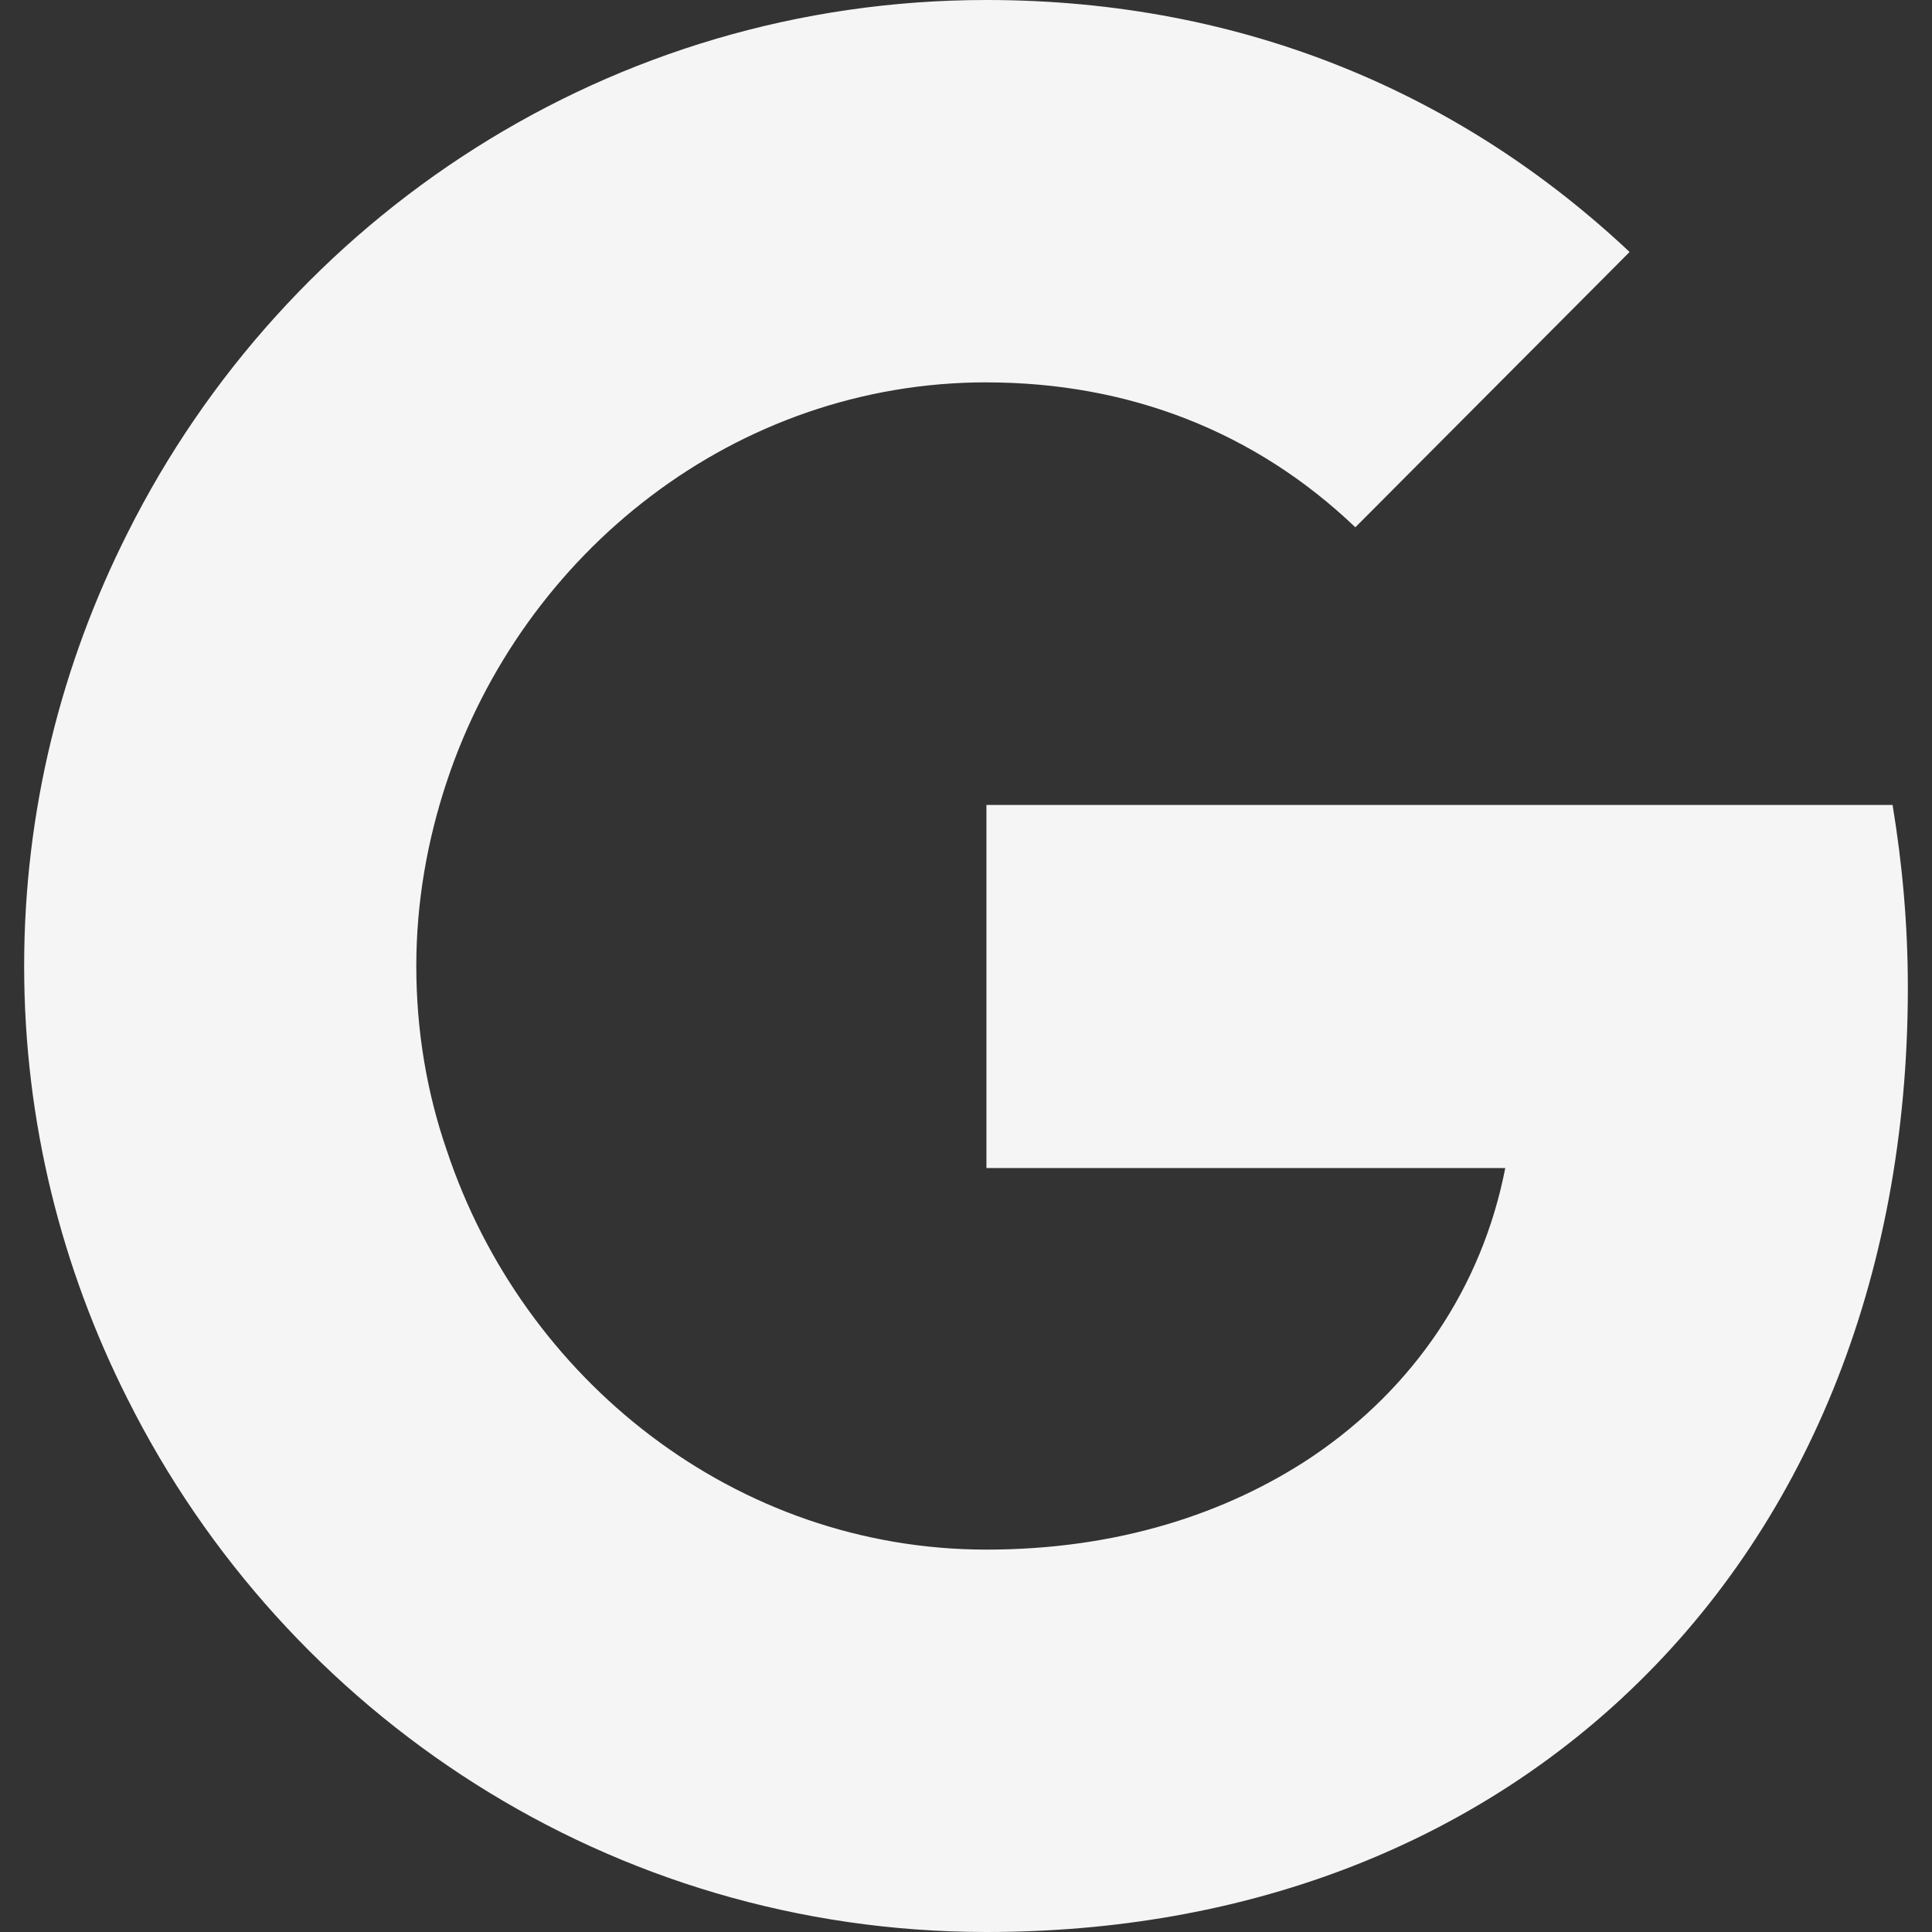 <?xml version="1.0" encoding="UTF-8"?> <svg xmlns="http://www.w3.org/2000/svg" width="40" height="40" fill="none" viewBox="0 0 40 40"><rect x="0" y="0" width="40" height="40" fill="#333333" stroke="none"/><path fill="#f5f5f5" d="M39.5 20.449c0-1.317-.116-2.567-.316-3.783H20.423v7.517h10.742c-.481 2.467-1.893 4.55-3.985 5.967v5h6.409c3.752-3.483 5.911-8.617 5.911-14.7Z"></path><path fill="#f5f5f5" d="M20.424 40c5.379 0 9.879-1.8 13.166-4.85l-6.409-5c-1.793 1.2-4.068 1.933-6.757 1.933-5.197 0-9.597-3.517-11.174-8.267H2.642v5.15C5.913 35.5 12.637 40 20.424 40Z"></path><path fill="#f5f5f5" d="M9.25 23.817c-.415-1.2-.631-2.483-.631-3.817 0-1.333.232-2.617.631-3.817v-5.15H2.642C1.28 13.733.5 16.767.5 20c0 3.233.78 6.267 2.142 8.967l6.608-5.15Z"></path><path fill="#f5f5f5" d="M20.424 7.917c2.939 0 5.562 1.017 7.637 3l5.678-5.7C30.302 1.983 25.803 0 20.424 0 12.637 0 5.913 4.5 2.642 11.033l6.608 5.15c1.577-4.75 5.977-8.267 11.174-8.267Z"></path></svg> 